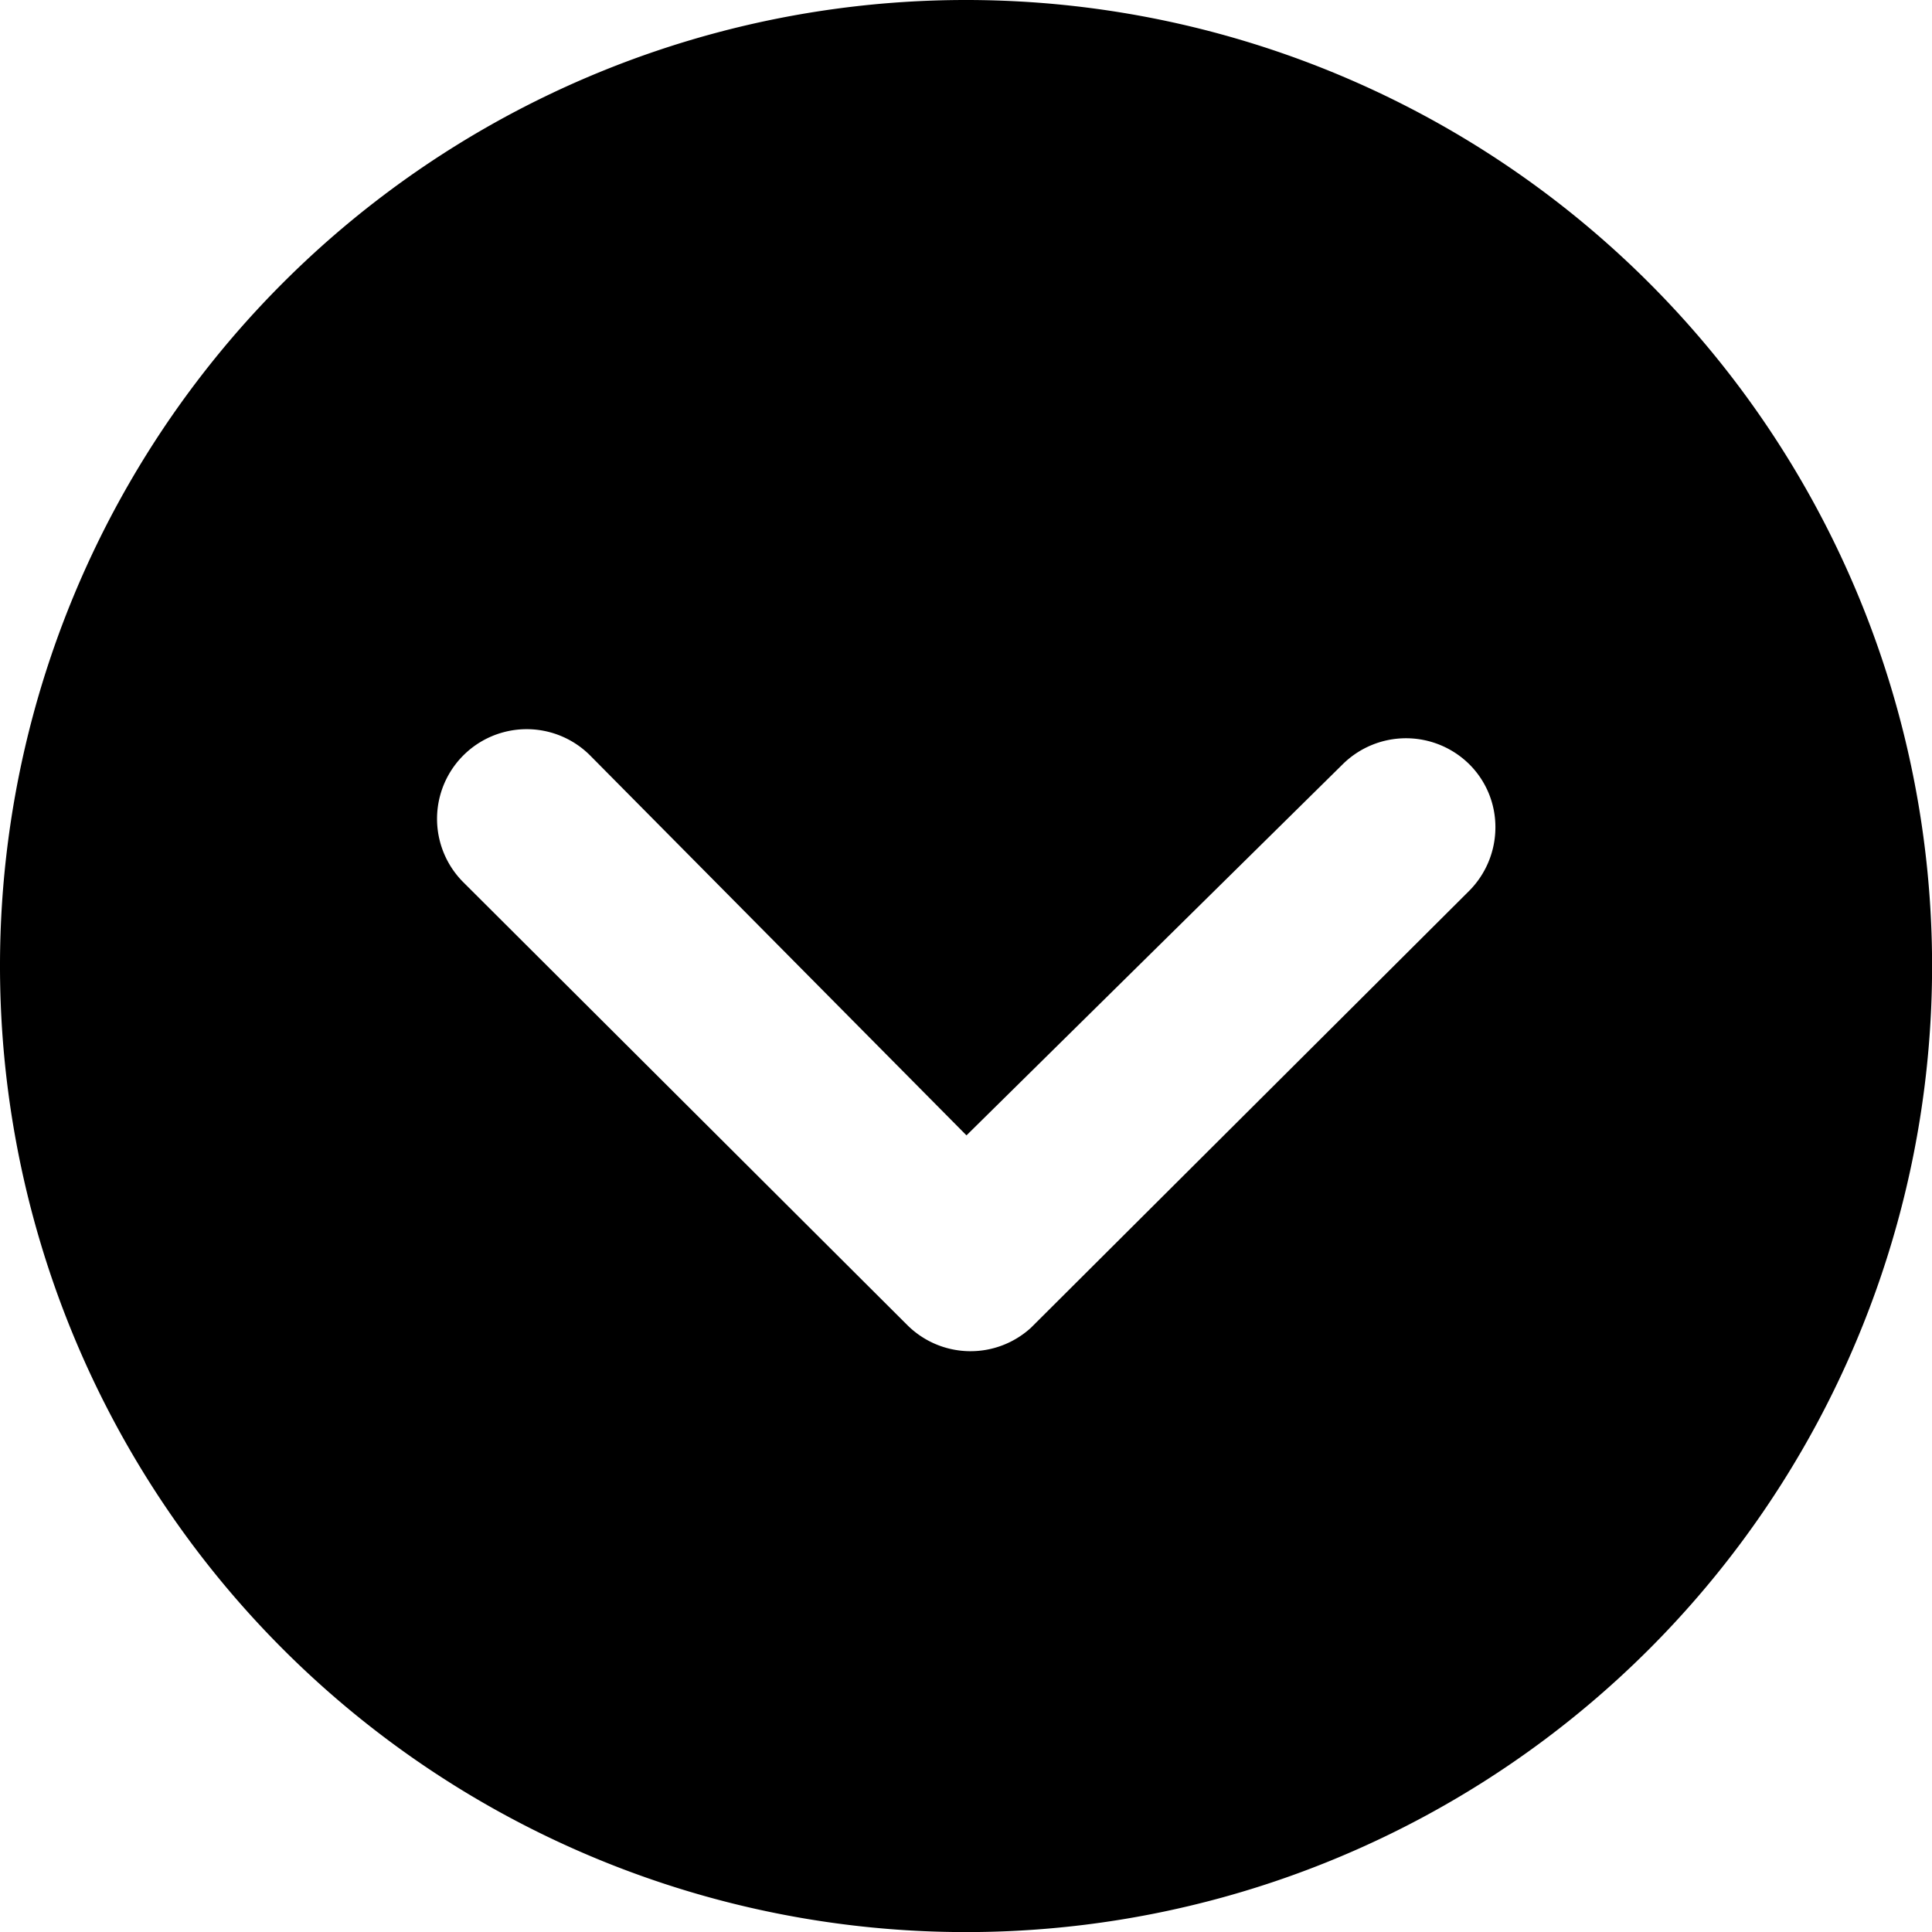 <svg xmlns="http://www.w3.org/2000/svg" width="21.851" height="21.851" viewBox="0 0 21.851 21.851">
  <path id="Icon_ionic-ios-arrow-dropdown-circle" data-name="Icon ionic-ios-arrow-dropdown-circle" d="M3.375,14.3A10.926,10.926,0,1,0,14.3,3.375,10.924,10.924,0,0,0,3.375,14.3Zm15.185-2.28a1.018,1.018,0,0,1,1.434,0,1,1,0,0,1,.294.714,1.019,1.019,0,0,1-.3.72l-4.953,4.938a1.013,1.013,0,0,1-1.4-.032L8.612,13.35a1.014,1.014,0,0,1,1.434-1.434l4.26,4.3Z" transform="translate(-3.375 -3.375)"/>
</svg>
